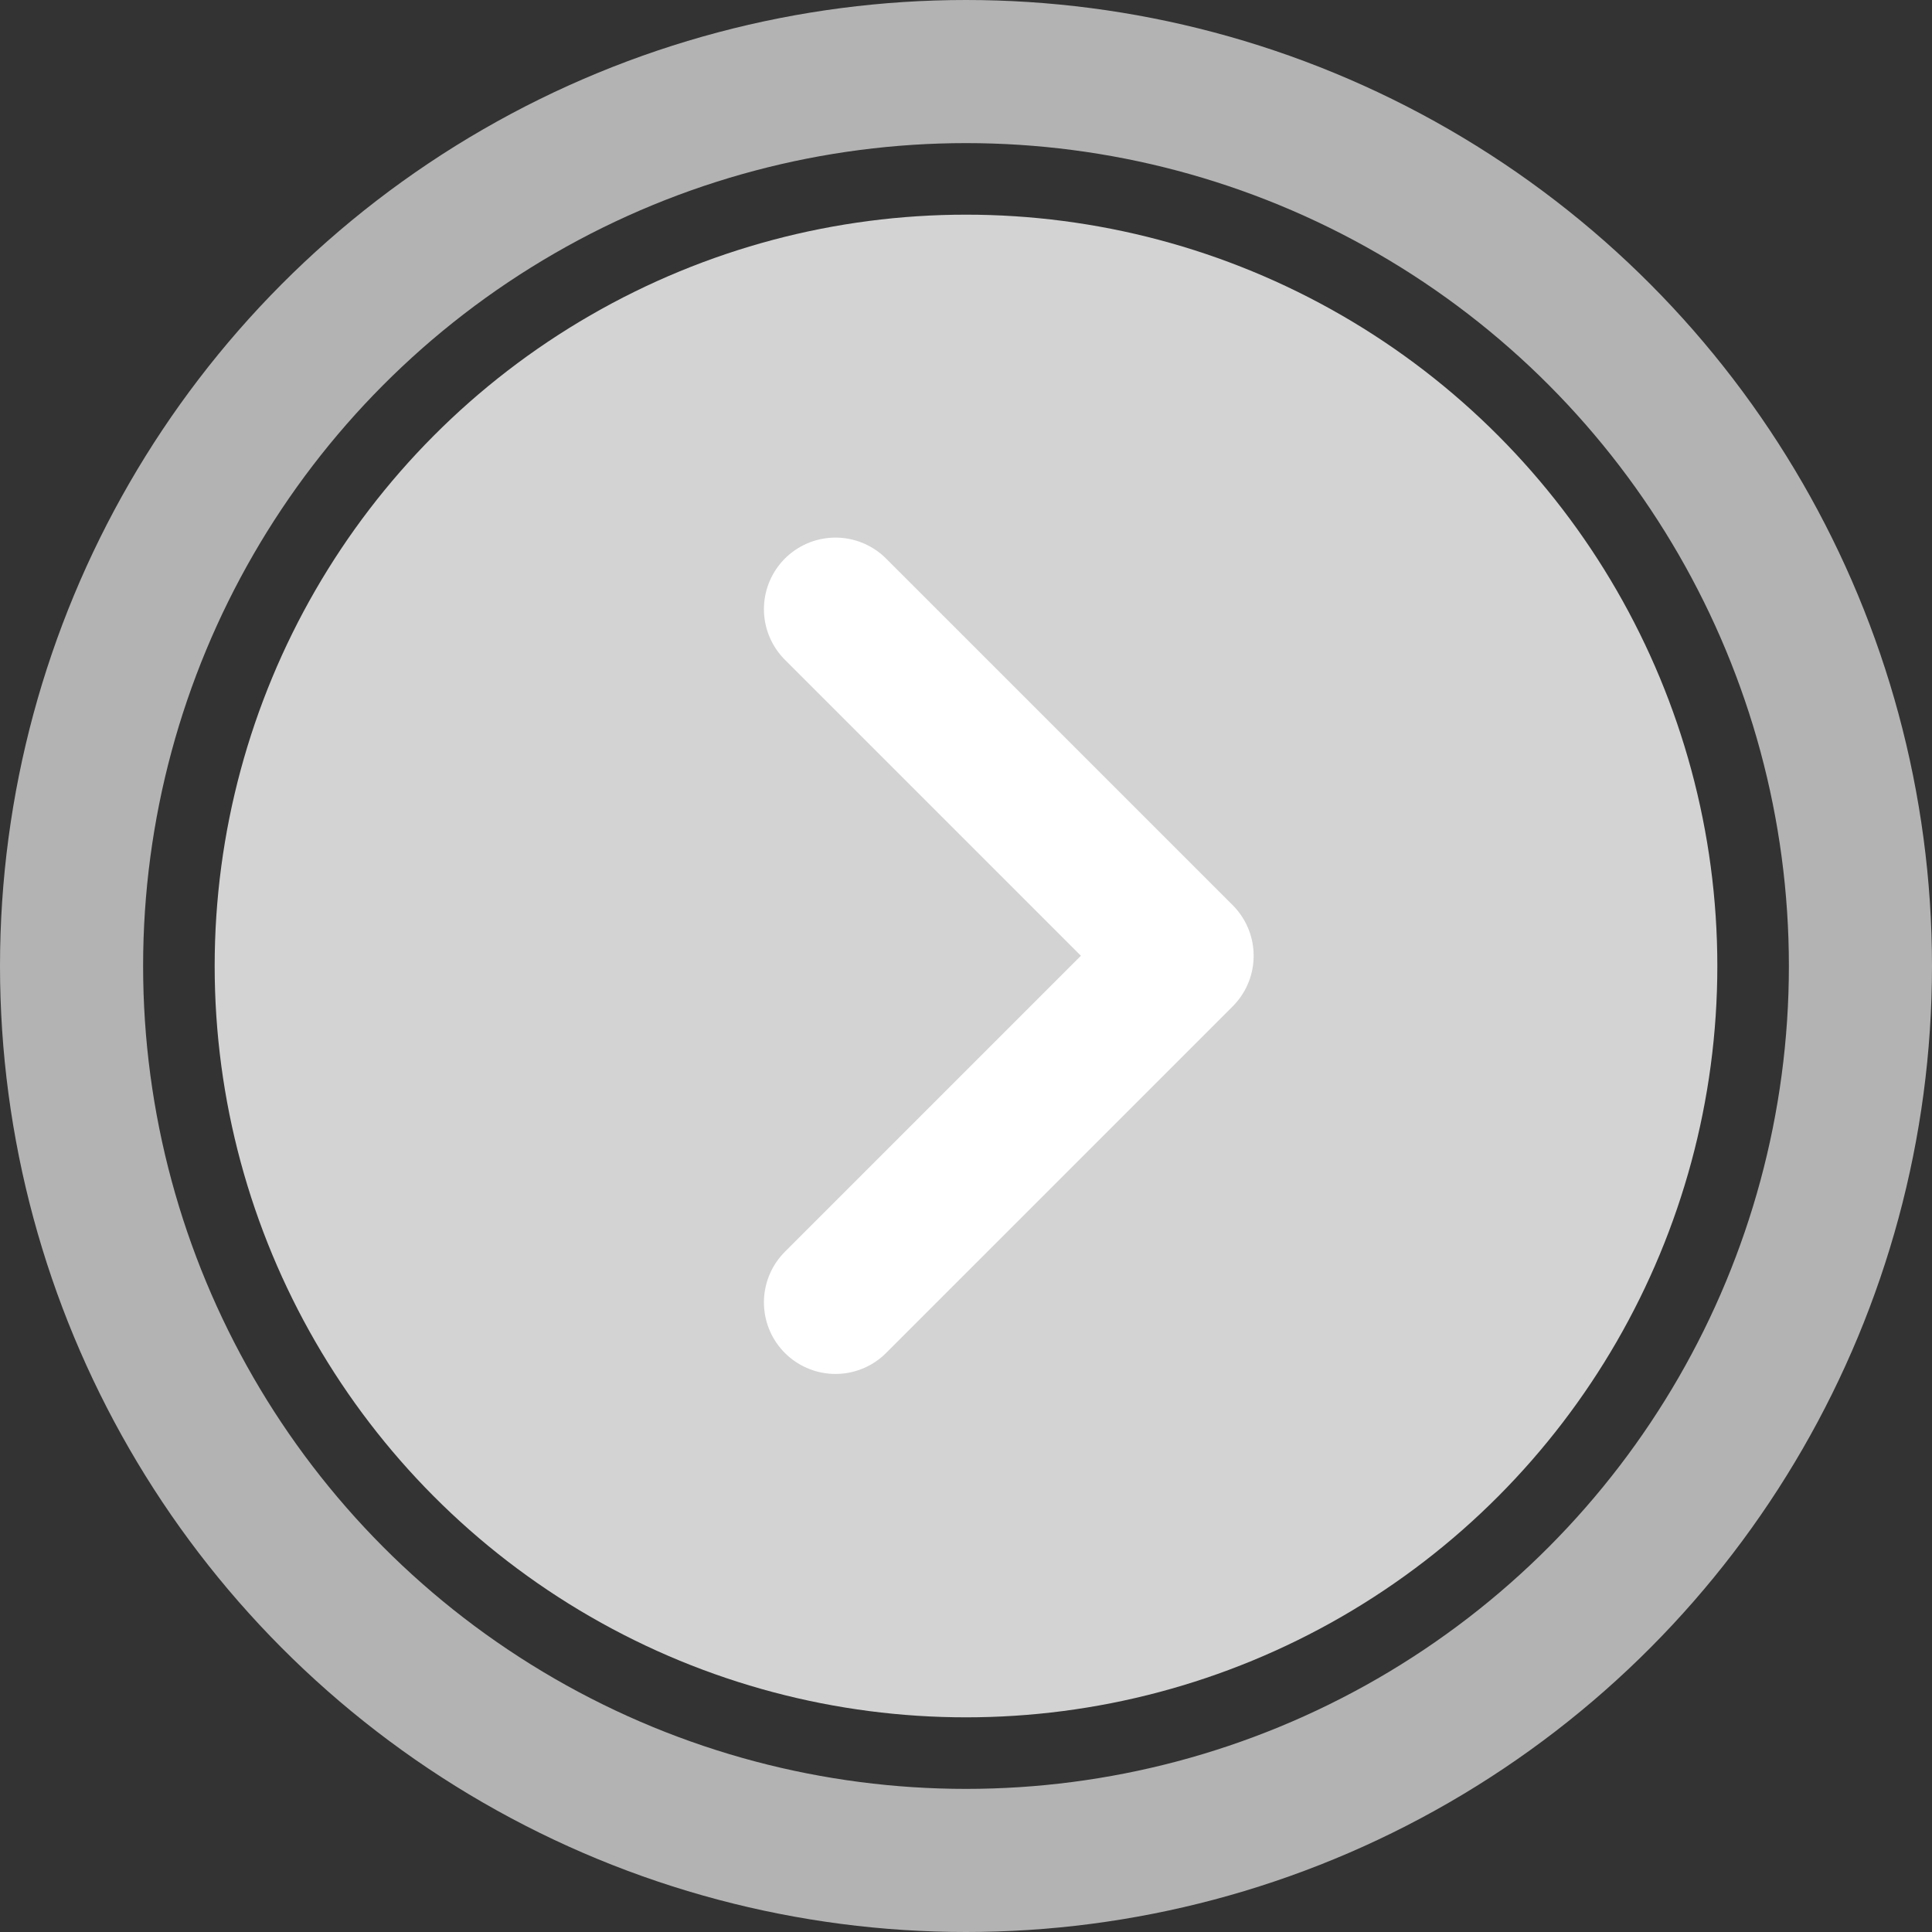 <svg xmlns="http://www.w3.org/2000/svg" width="27" height="27" viewBox="0 0 27 27">
  <rect x="0" y="0" width="27" height="27" fill="#333333" stroke="none"/>
  <g id="NextIconRight" style="isolation: isolate">
    <circle id="Ellipse_53" data-name="Ellipse 53" cx="10.5" cy="10.5" r="10.5" transform="translate(3 3)" fill="#d3d3d3"/>
    <g id="Ellipse_1" data-name="Ellipse 1" fill="none" stroke="#d3d3d3" stroke-width="2" opacity="0.8">
      <circle cx="13.5" cy="13.5" r="13.5" stroke="none"/>
      <circle cx="13.5" cy="13.5" r="12.5" fill="none"/>
    </g>
    <path id="Pfad_1" data-name="Pfad 1" d="M-3727.043,2938.174l4.844,4.844-4.844,4.844" transform="translate(3738.719 -2929.661)" fill="none" stroke="#fff" stroke-linecap="round" stroke-linejoin="round" stroke-width="2"/>
  </g>
</svg>
